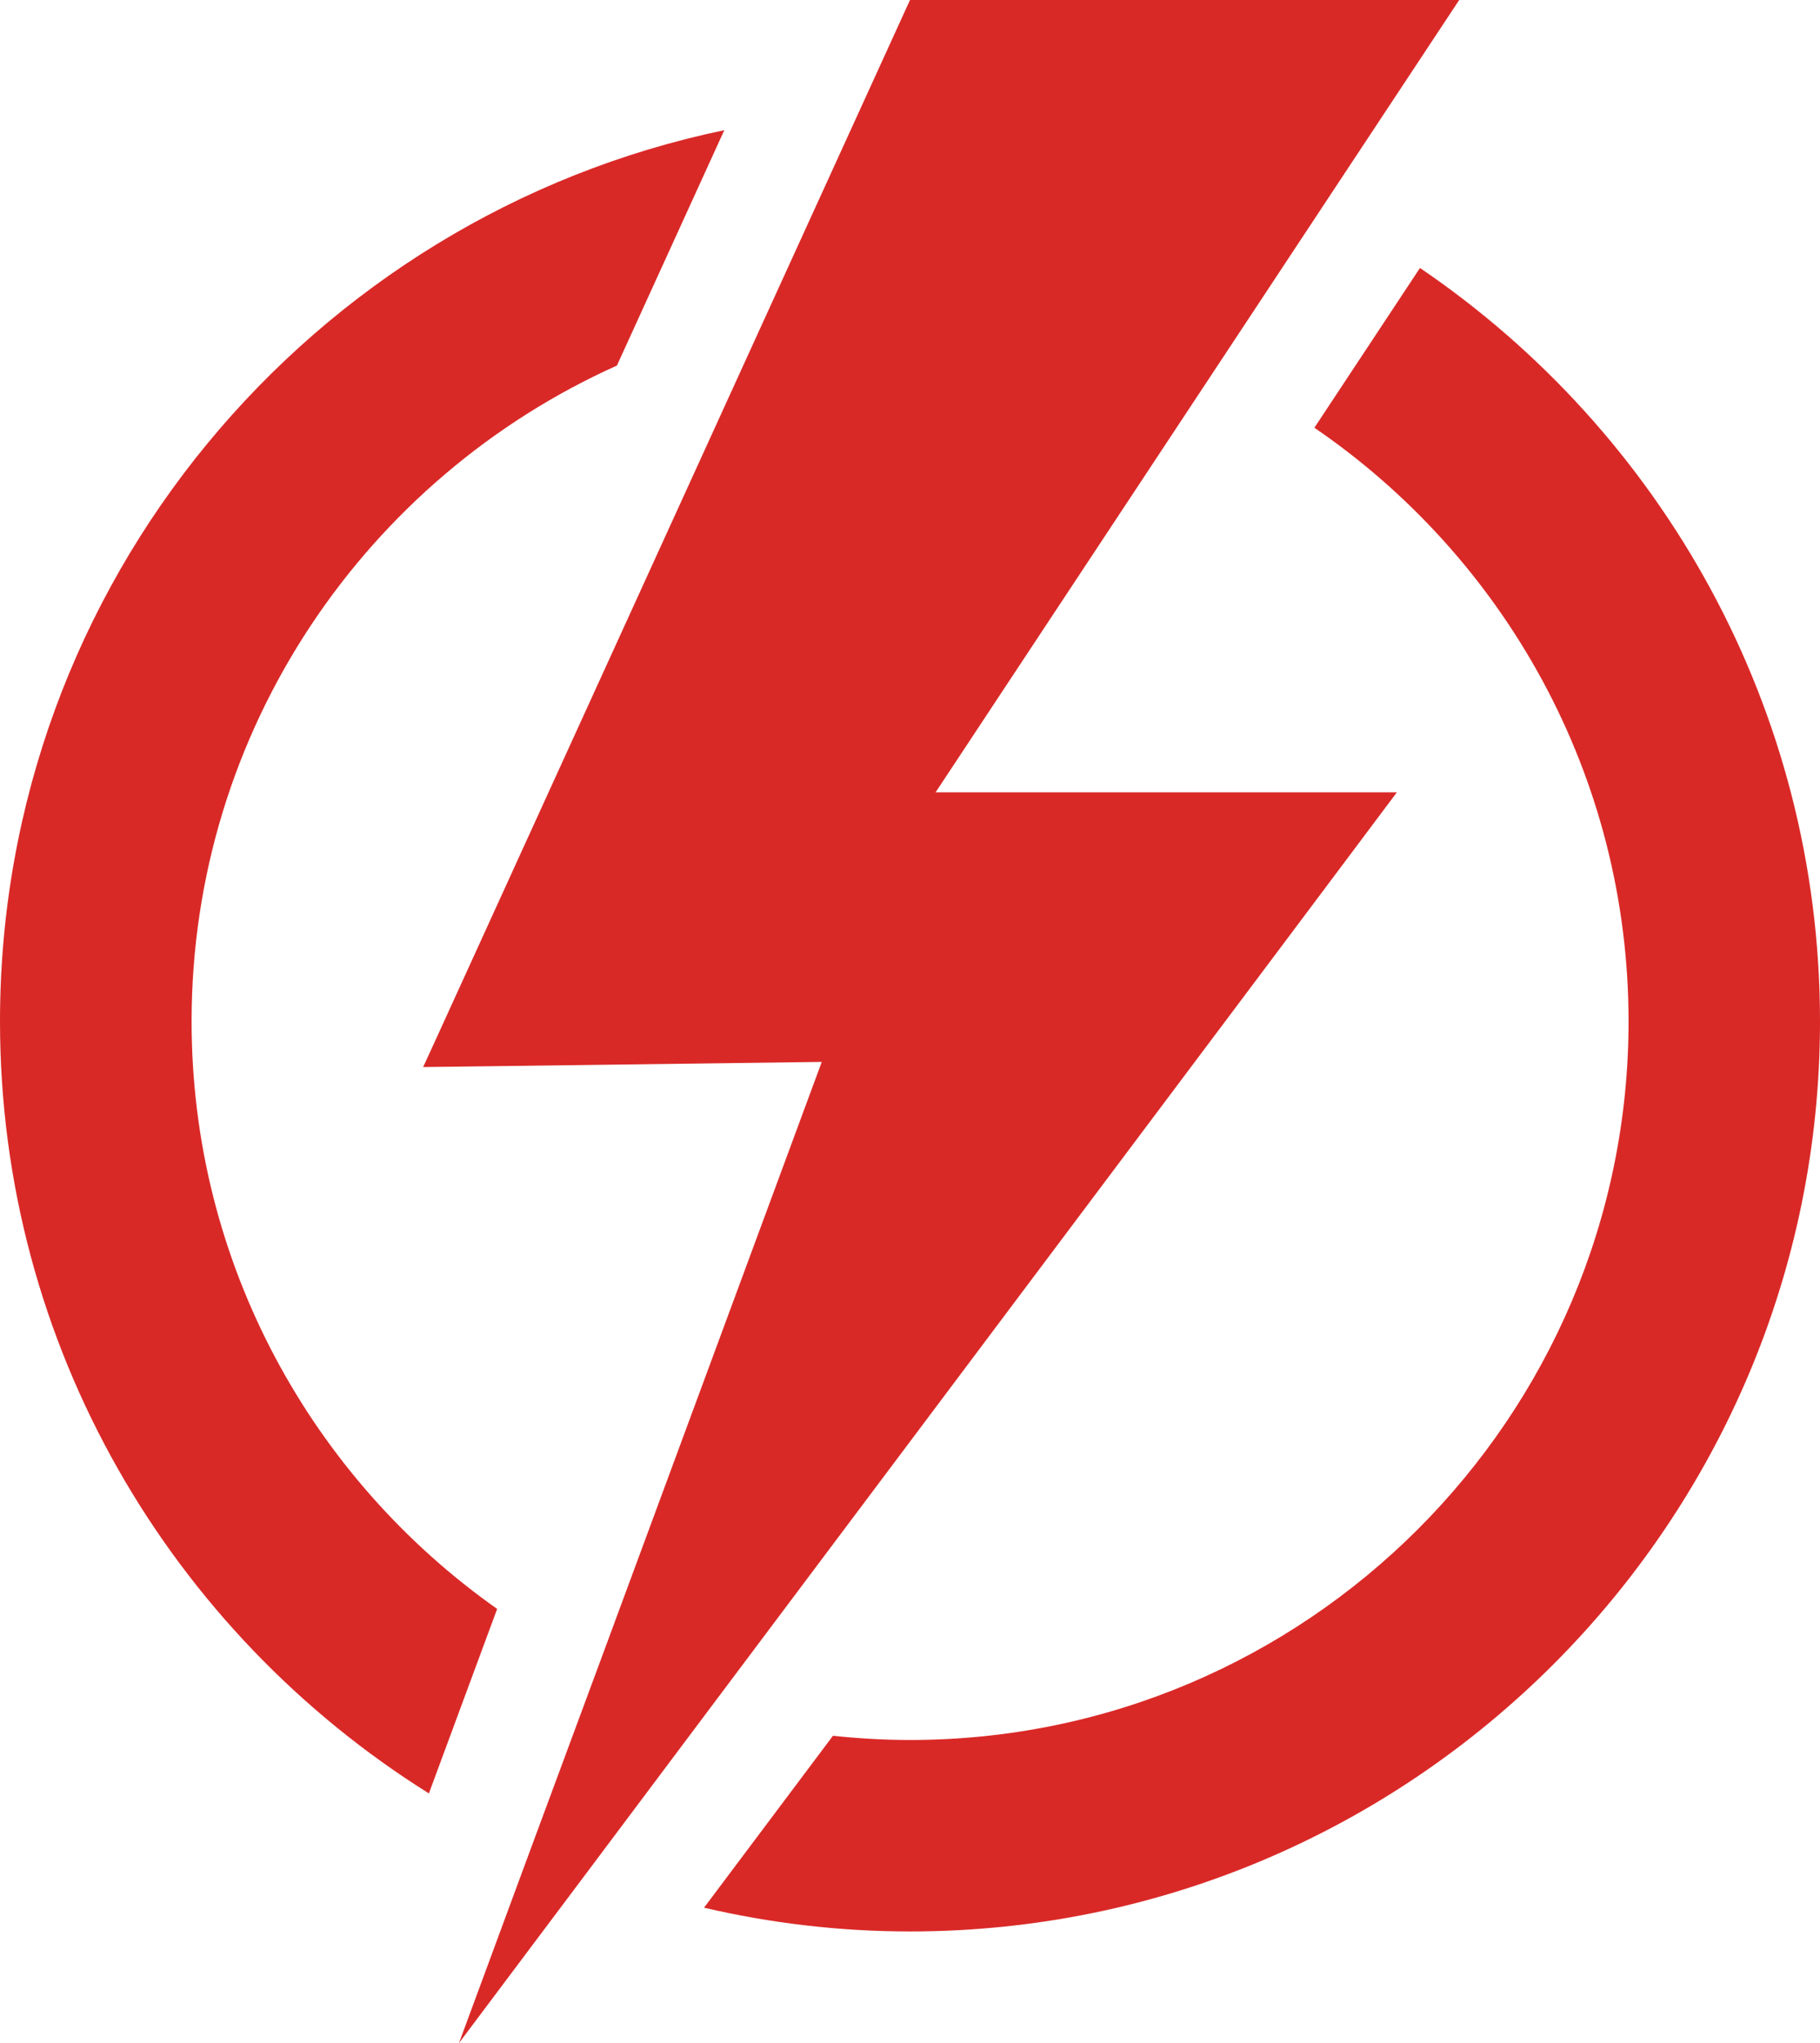 <?xml version="1.0" encoding="UTF-8"?>
<svg xmlns="http://www.w3.org/2000/svg" id="Layer_2" data-name="Layer 2" viewBox="0 0 120.26 134.98" width="120.26" height="134.98" x="0" y="0">
  <defs>
    <style>
      .cls-1 {
        fill: #d92927;
        stroke-width: 0px;
      }
    </style>
  </defs>
  <g id="Layer_1-2" data-name="Layer 1">
    <g>
      <path class="cls-1" d="M93.83,17.7l-6.98,10.56c12.52,8.56,20.76,22.94,20.76,39.22,0,26.18-21.3,47.48-47.48,47.48-1.72,0-3.41-.1-5.09-.28l-8.52,11.36c4.38,1.02,8.93,1.57,13.61,1.57,33.16,0,60.13-26.98,60.13-60.13,0-20.68-10.49-38.95-26.44-49.78Z"/>
      <path class="cls-1" d="M40.77,24.14l7.09-15.54C20.57,14.29,0,38.52,0,67.48c0,21.49,11.34,40.37,28.34,51.01l4.51-12.19c-12.2-8.6-20.19-22.79-20.19-38.82,0-19.28,11.56-35.91,28.11-43.33Z"/>
      <polygon class="cls-1" points="87.27 13.84 96.42 0 60.13 0 56.73 7.45 50.56 20.97 28.69 68.91 27.96 70.5 31.21 70.46 54.3 70.16 39.49 110.22 35.08 122.12 30.33 134.98 38.8 123.69 46.79 113.03 84.47 62.8 92.3 52.35 79.53 52.35 61.82 52.35 80.24 24.48 87.27 13.84"/>
    </g>
  </g>
</svg>
